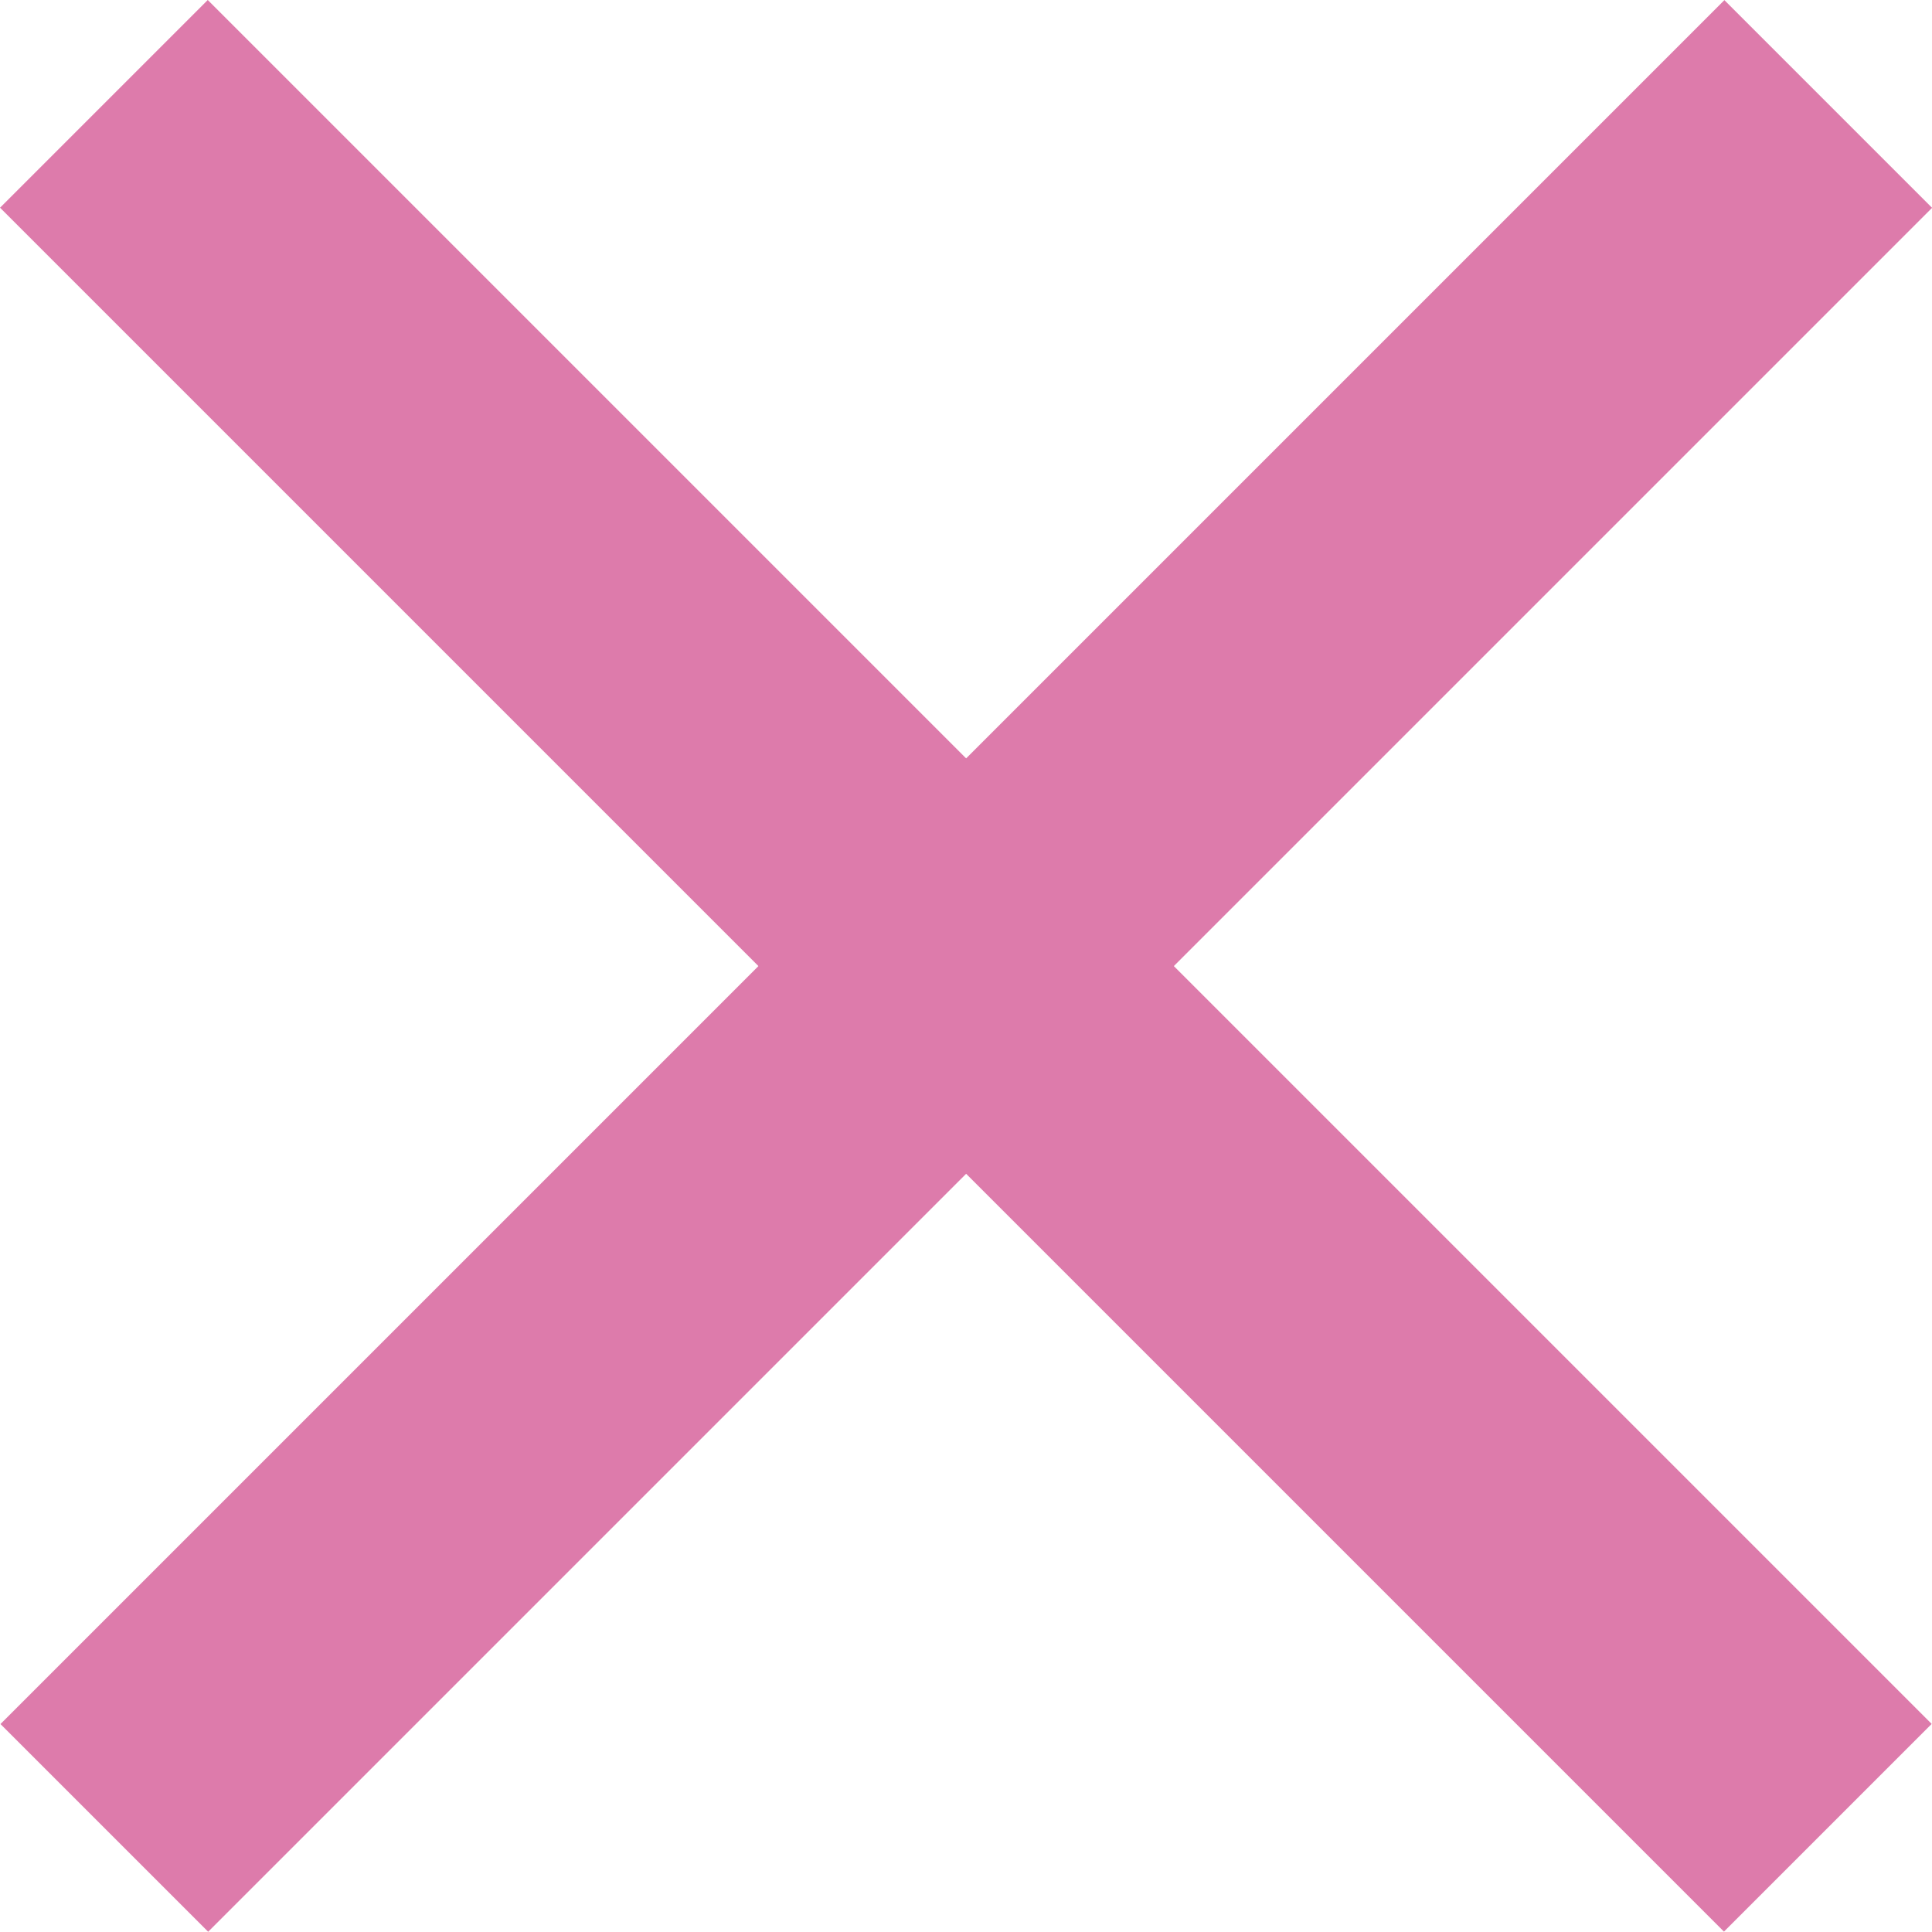 <?xml version="1.0" encoding="utf-8"?>
<!-- Generator: Adobe Illustrator 15.1.0, SVG Export Plug-In . SVG Version: 6.00 Build 0)  -->
<!DOCTYPE svg PUBLIC "-//W3C//DTD SVG 1.1//EN" "http://www.w3.org/Graphics/SVG/1.1/DTD/svg11.dtd">
<svg version="1.1" id="Ebene_1" xmlns="http://www.w3.org/2000/svg" xmlns:xlink="http://www.w3.org/1999/xlink" x="0px" y="0px"
	 width="16.441px" height="16.441px" viewBox="0 0 16.441 16.441" enable-background="new 0 0 16.441 16.441" xml:space="preserve">
<rect x="-2.155" y="6.971" transform="matrix(0.707 0.707 -0.707 0.707 8.22 -3.405)" fill="#DD7BAB" width="20.75" height="2.5"/>
<rect x="-2.155" y="6.97" transform="matrix(-0.707 0.707 -0.707 -0.707 19.846 8.22)" fill="#DD7BAB" width="20.75" height="2.5"/>
</svg>
